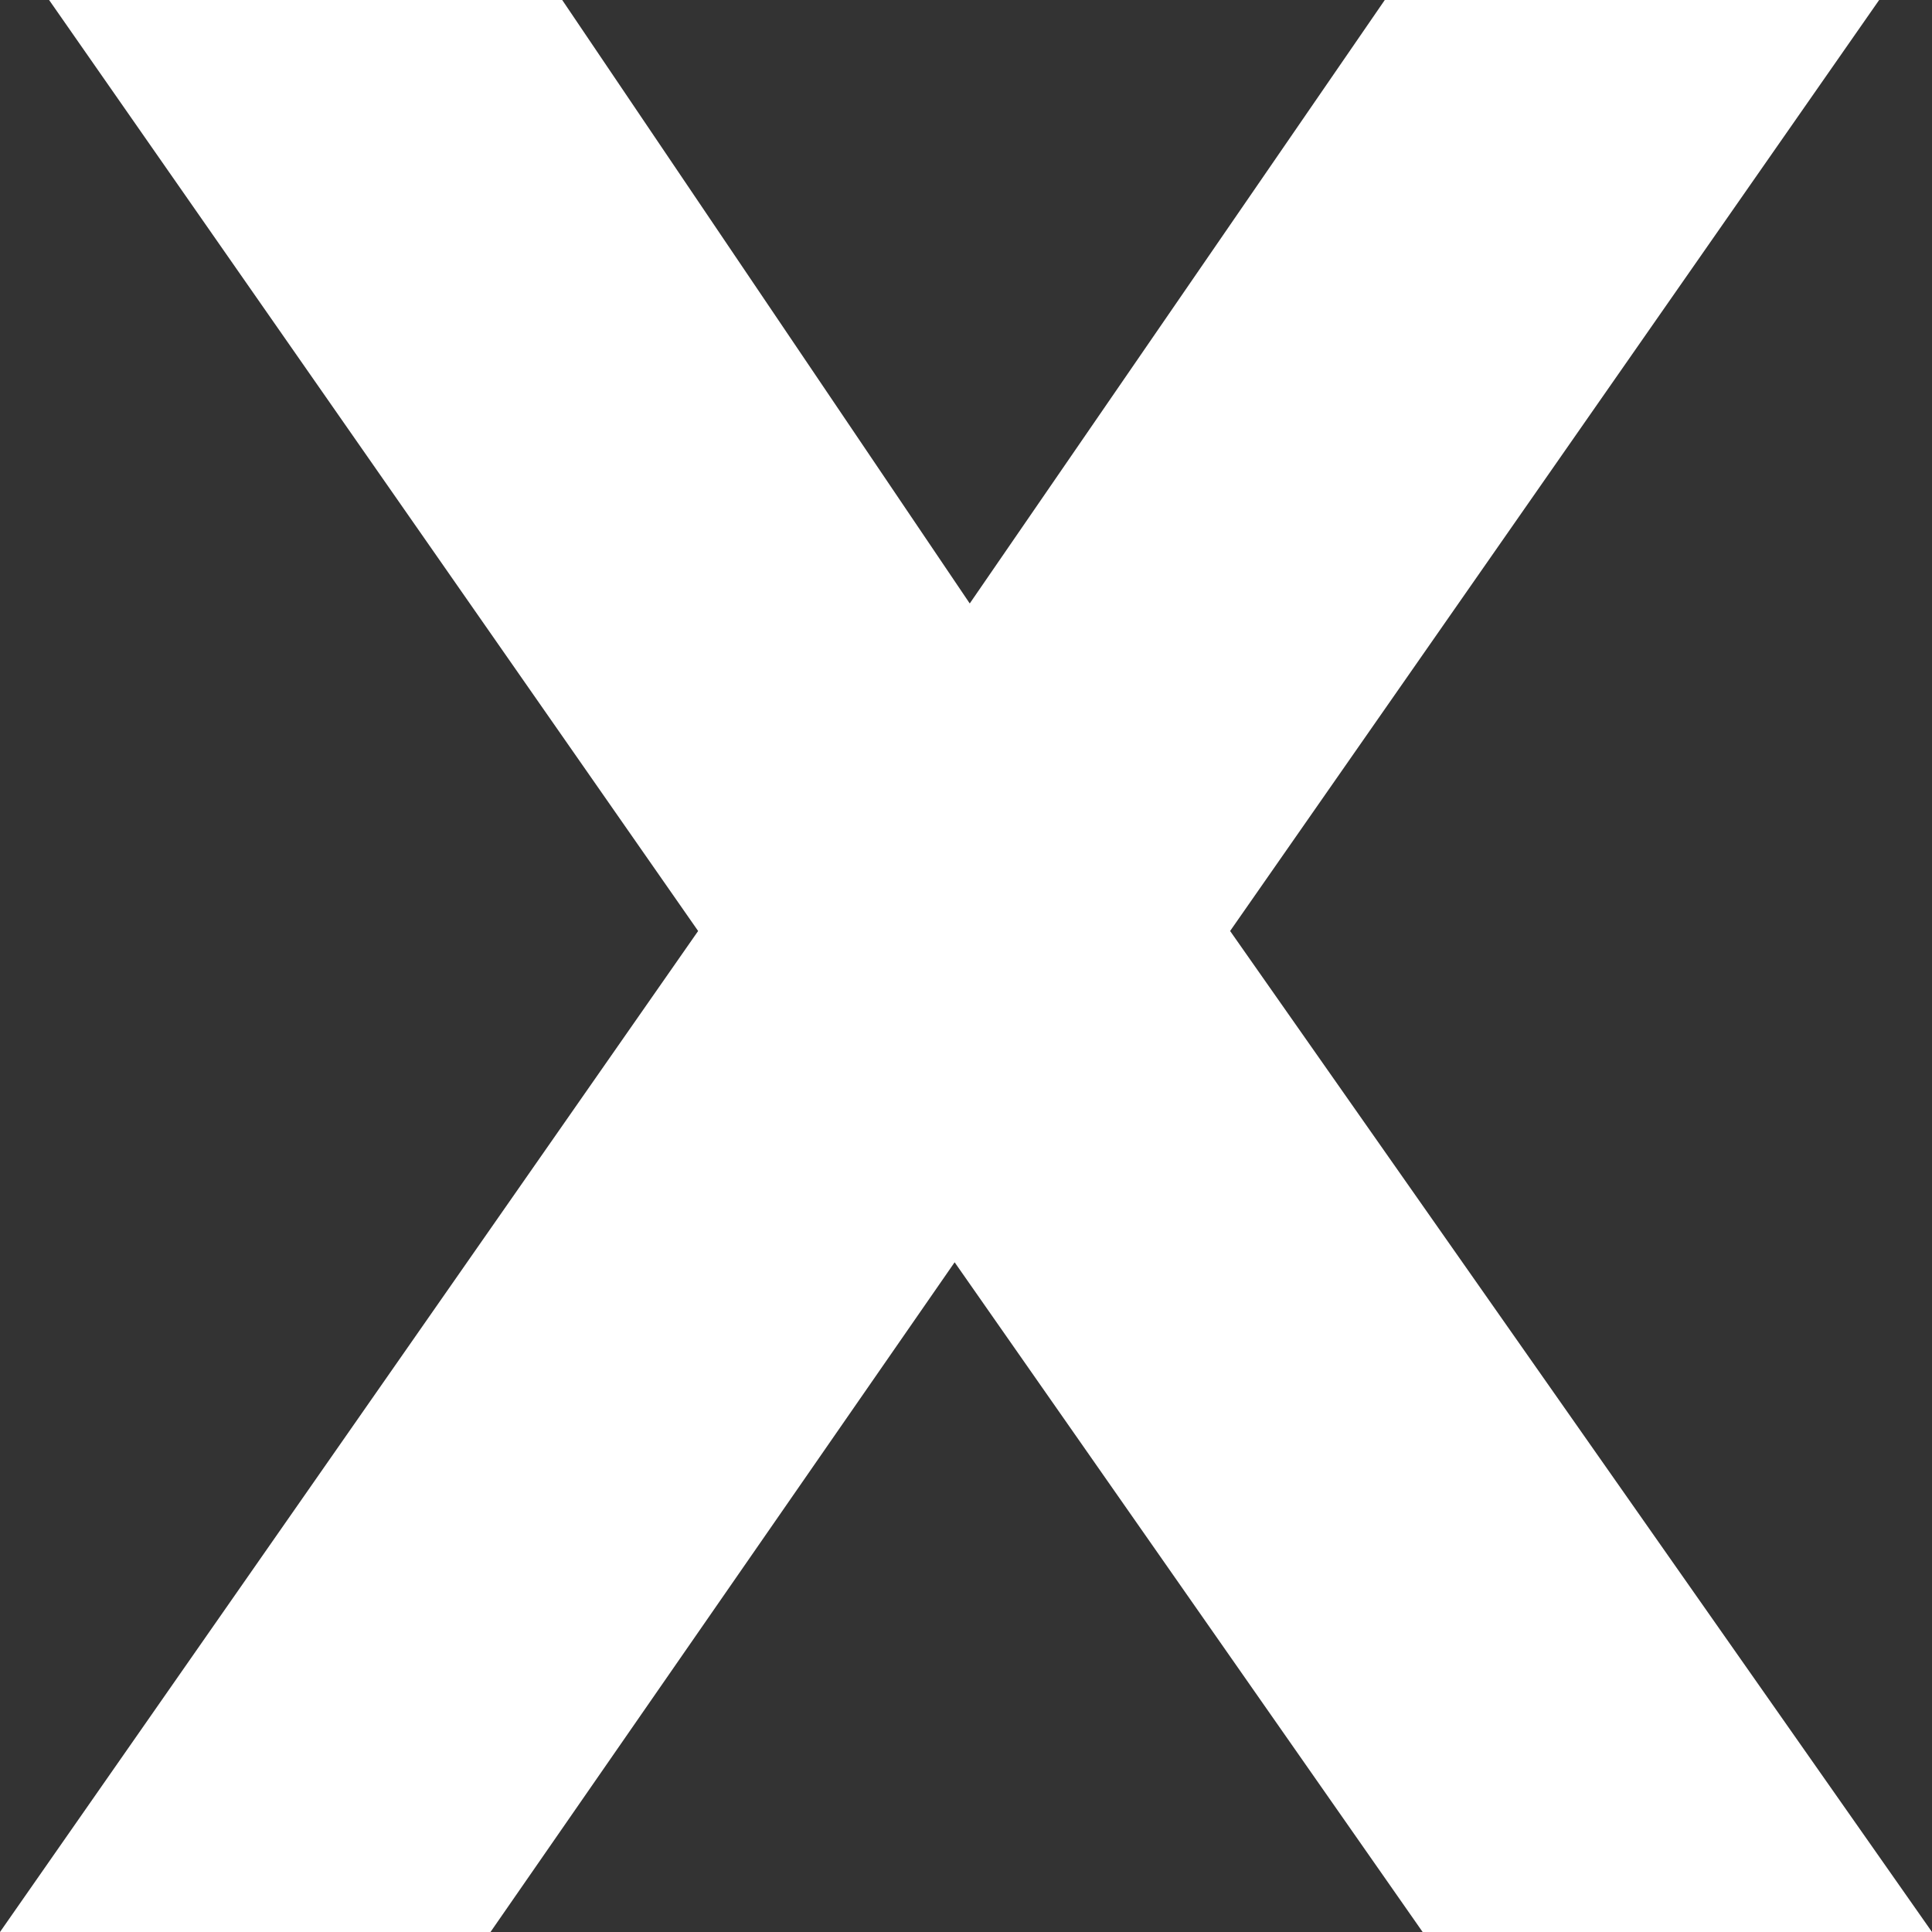 <svg width="17" height="17" viewBox="0 0 17 17" fill="none" xmlns="http://www.w3.org/2000/svg">
<rect x="0" y="0" width="17" height="17" fill="#333333" stroke="none"/>
<path d="M12.518 17L8.4 11.107L4.316 17H0L6.143 8.192L0.432 0H4.947L8.533 5.31L12.185 0H16.535L10.824 8.192L17 17H12.518Z" fill="white"/>
</svg>
